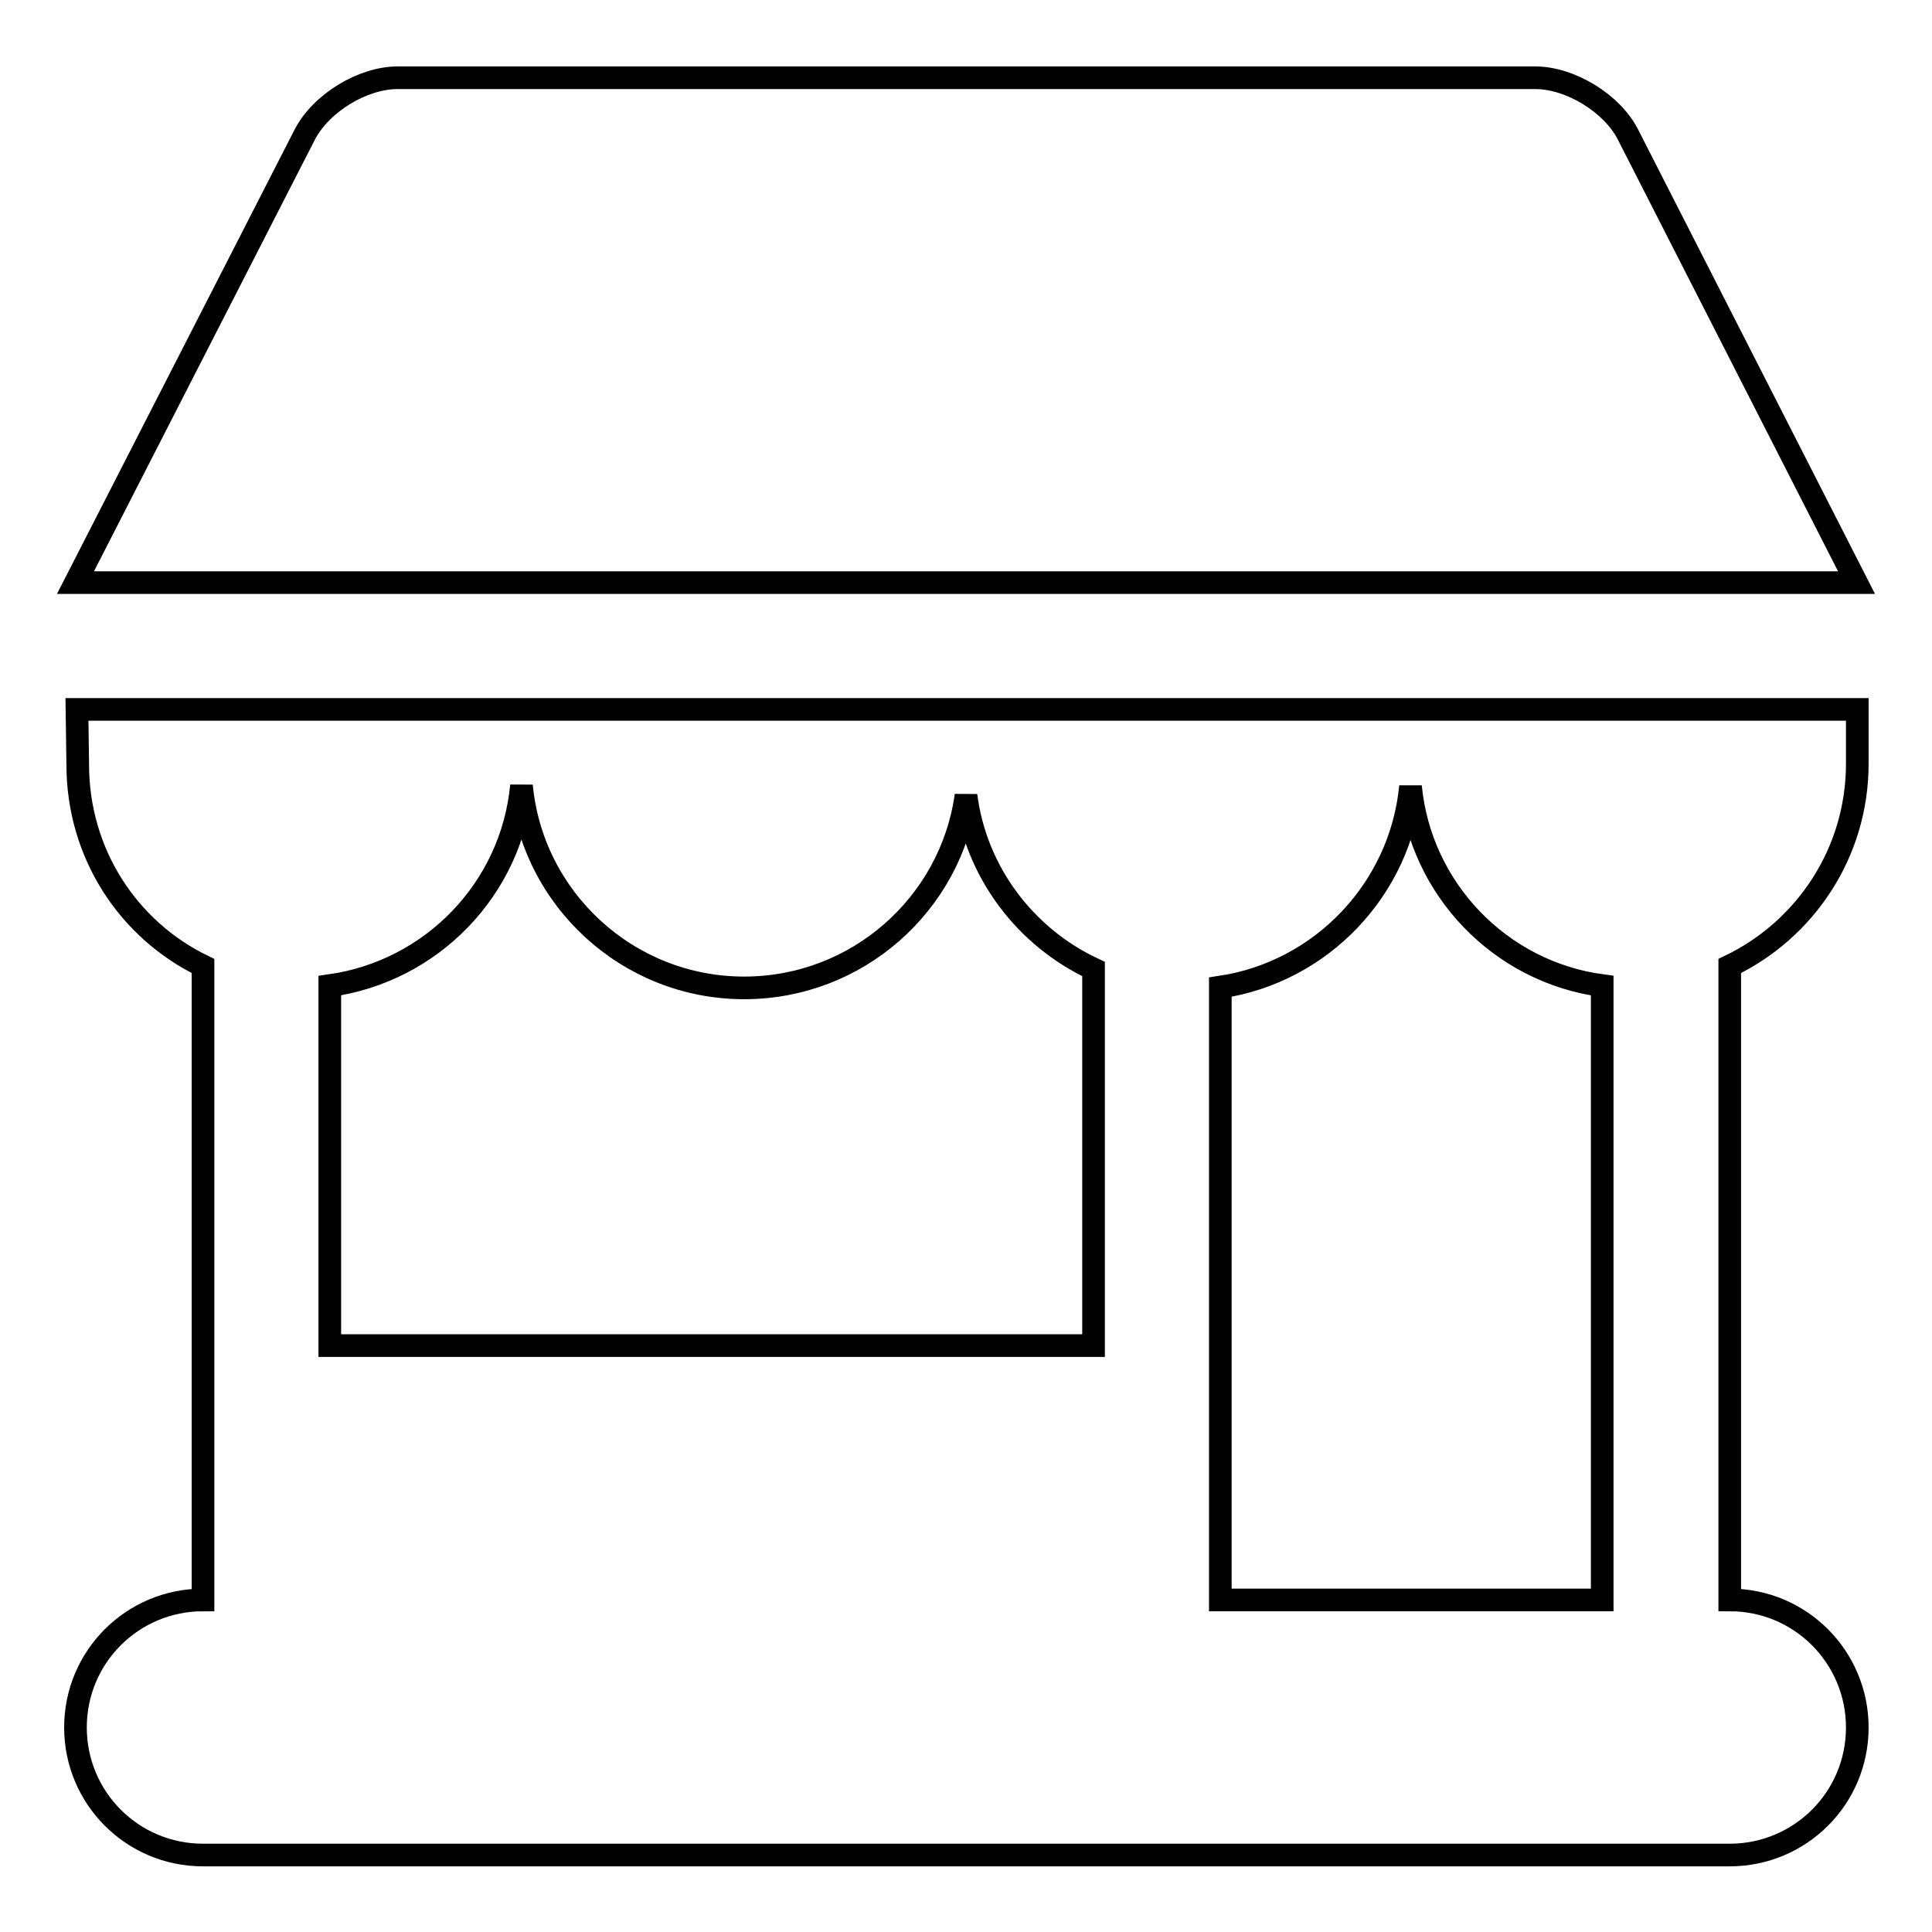<?xml version="1.0" encoding="utf-8"?>
<!-- Svg Vector Icons : http://www.onlinewebfonts.com/icon -->
<!DOCTYPE svg PUBLIC "-//W3C//DTD SVG 1.1//EN" "http://www.w3.org/Graphics/SVG/1.1/DTD/svg11.dtd">
<svg version="1.1" xmlns="http://www.w3.org/2000/svg" xmlns:xlink="http://www.w3.org/1999/xlink" x="0px" y="0px" viewBox="0 0 256 256" enable-background="new 0 0 256 256" xml:space="preserve">
<g><g><path stroke-width="3" fill-opacity="0" stroke="#000000"  d="M215.7,17.8c-2.1-4.1-7.6-7.5-12.3-7.5H52.7c-4.6,0-10.1,3.3-12.3,7.5L10,77.2h236L215.7,17.8z"/><path stroke-width="3" fill-opacity="0" stroke="#000000"  d="M10.3,101.3c0,11.8,6.7,21.9,16.6,26.7v84c-9.3,0-16.9,7.5-16.9,16.9c0,9.3,7.5,16.9,16.9,16.9h202.3c9.3,0,16.9-7.5,16.9-16.9c0-9.3-7.5-16.9-16.9-16.9v-84c10-4.8,16.9-15,16.9-26.8V94H10.2C10.2,94,10.3,100.7,10.3,101.3z M161.7,130.8c13.4-2,23.9-13,25.2-26.6c1.3,13.6,11.9,24.6,25.4,26.4V212h-50.6V130.8z M43.7,130.6c13.5-1.9,24.1-12.8,25.4-26.5c1.4,15,14.1,26.8,29.5,26.8c15,0,27.4-11.1,29.4-25.5c1.3,10.2,7.9,18.8,16.9,23v49.9H43.7V130.6z"/></g></g>
</svg>